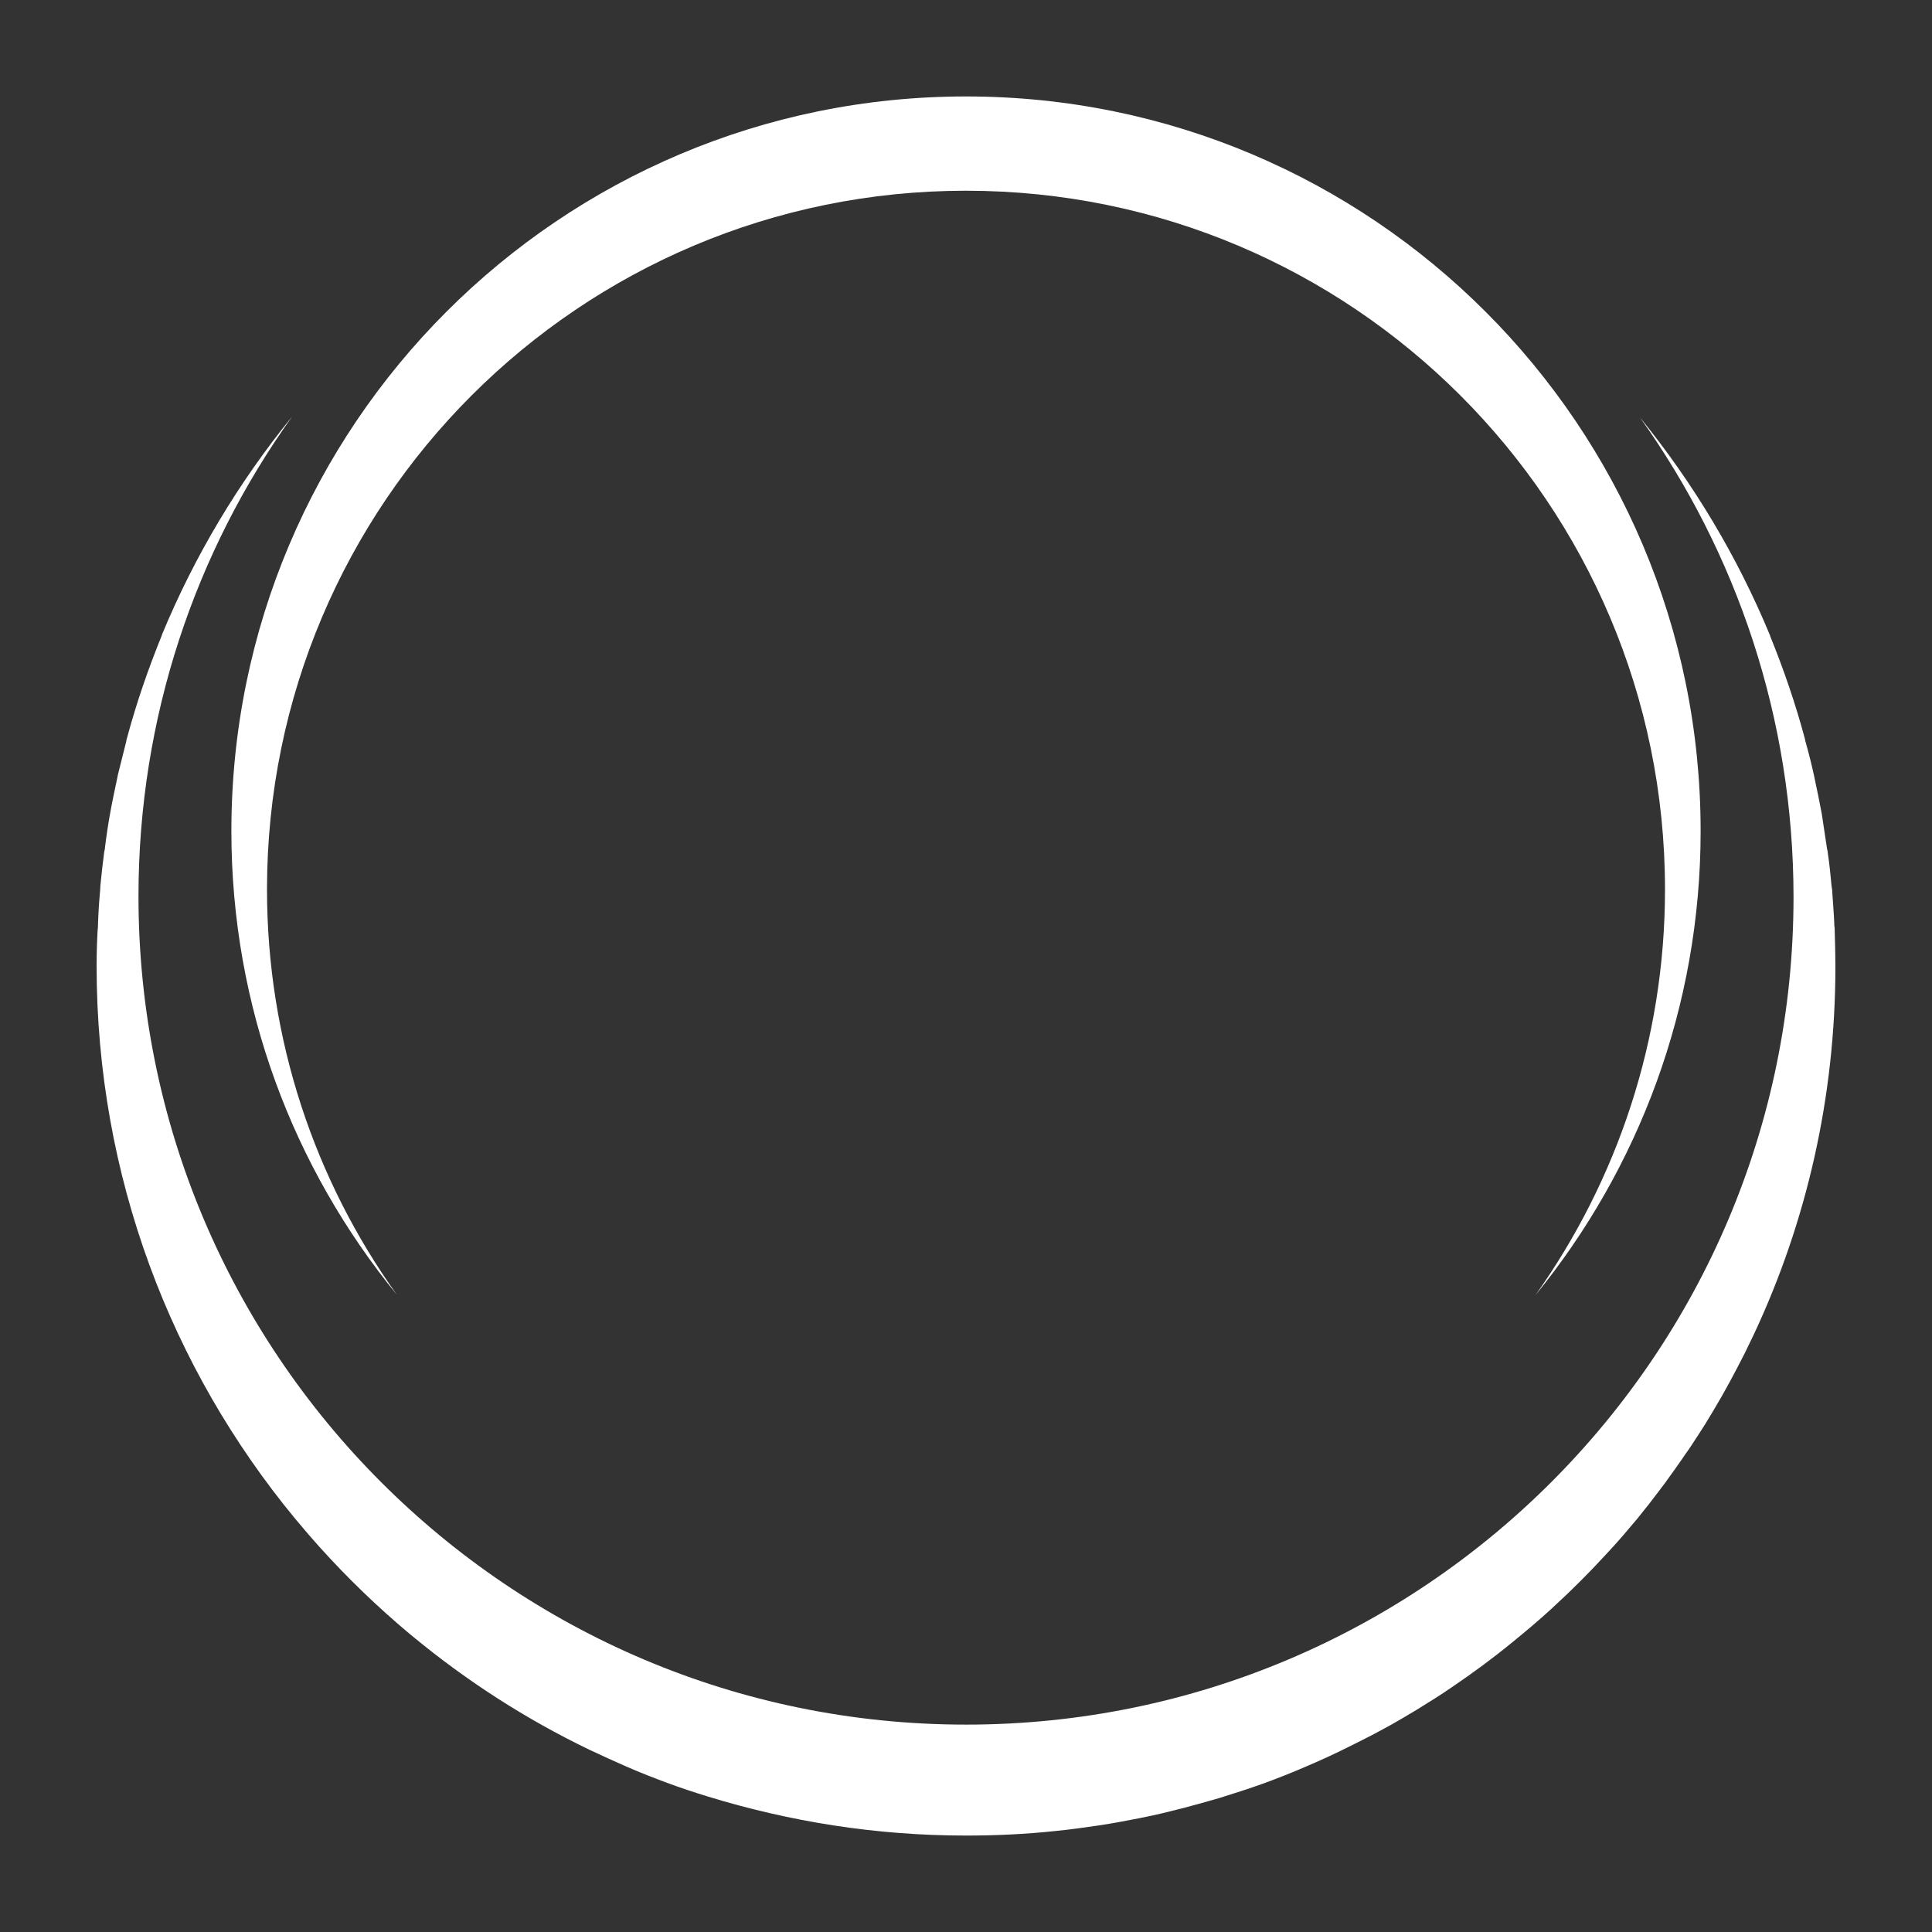 <?xml version="1.0" encoding="UTF-8"?><svg id="a" xmlns="http://www.w3.org/2000/svg" viewBox="0 0 500 500"><rect x="0" y="0" width="500" height="500" fill="#333333" stroke="none"/><defs><style>.cls-1{fill:#fff;}</style></defs><path class="cls-1" d="M431.17,383.42c1.54-2.08,2.98-4.16,4.43-6.23,.63-.99,1.36-1.9,1.99-2.89,1.27-1.9,2.53-3.89,3.8-5.87,.72-1.17,1.45-2.44,2.17-3.61,2.89-4.79,5.51-9.76,8.04-14.73,.81-1.72,1.63-3.34,2.44-5.06,13.46-28.83,20.96-60.99,20.96-94.88,0-3.07-.09-6.14-.18-9.22,0-.45,0-.9-.09-1.36-.09-2.89-.36-5.78-.54-8.67,0-.54-.09-.99-.18-1.54-.27-2.89-.54-5.78-.99-8.67,0-.36-.09-.63-.18-.99-.45-2.98-.9-6.05-1.36-9.04h0c-.54-2.98-1.17-5.96-1.81-8.95-.09-.27-.09-.63-.18-.9-.63-2.89-1.36-5.78-2.17-8.67-.09-.27-.18-.54-.18-.81-2.44-9.13-5.51-18.07-9.04-26.75v-.09c-8.49-20.51-19.88-39.49-33.7-56.48,25.03,35.06,39.76,77.89,39.76,124.16,0,118.28-95.87,214.16-214.16,214.16S35.84,350.26,35.84,231.97c0-46.36,14.73-89.19,39.76-124.16-13.83,16.99-25.21,35.96-33.7,56.48v.09c-3.52,8.67-6.6,17.53-9.04,26.66-.09,.27-.18,.54-.18,.81-.72,2.89-1.45,5.78-2.17,8.67-.09,.27-.09,.63-.18,.9-.63,2.98-1.27,5.96-1.81,8.95h0c-.54,2.98-.99,5.96-1.36,9.04,0,.36-.09,.63-.18,.99-.36,2.89-.72,5.78-.99,8.67,0,.54-.09,.99-.09,1.54-.27,2.89-.45,5.78-.54,8.67,0,.45,0,.9-.09,1.36-.18,3.16-.27,6.23-.27,9.31,0,54.4,19.25,104.19,51.42,143.13,1.17,1.36,2.35,2.8,3.52,4.16,7.05,8.13,14.73,15.81,22.86,22.86,1.36,1.17,2.71,2.35,4.16,3.52,13.92,11.48,29.19,21.33,45.54,29.19,3.25,1.54,6.6,3.07,9.94,4.52,3.34,1.45,6.78,2.8,10.21,4.07,3.43,1.27,6.96,2.44,10.48,3.52,10.57,3.25,21.51,5.78,32.62,7.5,11.2,1.72,22.59,2.62,34.25,2.62,7.77,0,15.45-.36,23.04-1.17,3.8-.36,7.5-.9,11.3-1.45,3.7-.54,7.41-1.27,11.11-1.99,3.7-.72,7.32-1.63,10.84-2.53,3.07-.81,6.05-1.63,9.13-2.53,4.07-1.27,8.04-2.53,12.02-3.98,3.43-1.27,6.87-2.62,10.21-4.07,3.89-1.63,7.77-3.43,11.57-5.33,2.17-1.08,4.34-2.17,6.42-3.25,1.45-.81,2.89-1.54,4.34-2.35,2.26-1.27,4.52-2.62,6.78-3.98,3.07-1.9,6.14-3.8,9.13-5.87,5.33-3.61,10.48-7.41,15.45-11.48,3.43-2.8,6.78-5.6,10.03-8.58,5.24-4.79,10.21-9.76,15-15,2.53-2.71,4.97-5.6,7.32-8.4,1.99-2.44,3.98-4.97,5.87-7.5l1.63-2.17h0Z"/><path class="cls-1" d="M430.9,230.17c0-99.85-80.96-180.81-180.9-180.81S69.1,130.32,69.1,230.17c0,39.13,12.47,75.36,33.61,104.91-26.75-32.71-42.83-74.46-42.83-120,0-105,85.12-190.12,190.12-190.12s190.12,85.12,190.12,190.12c0,45.54-16.08,87.38-42.74,120.09,21.05-29.64,33.52-65.87,33.52-105h0Z"/></svg>